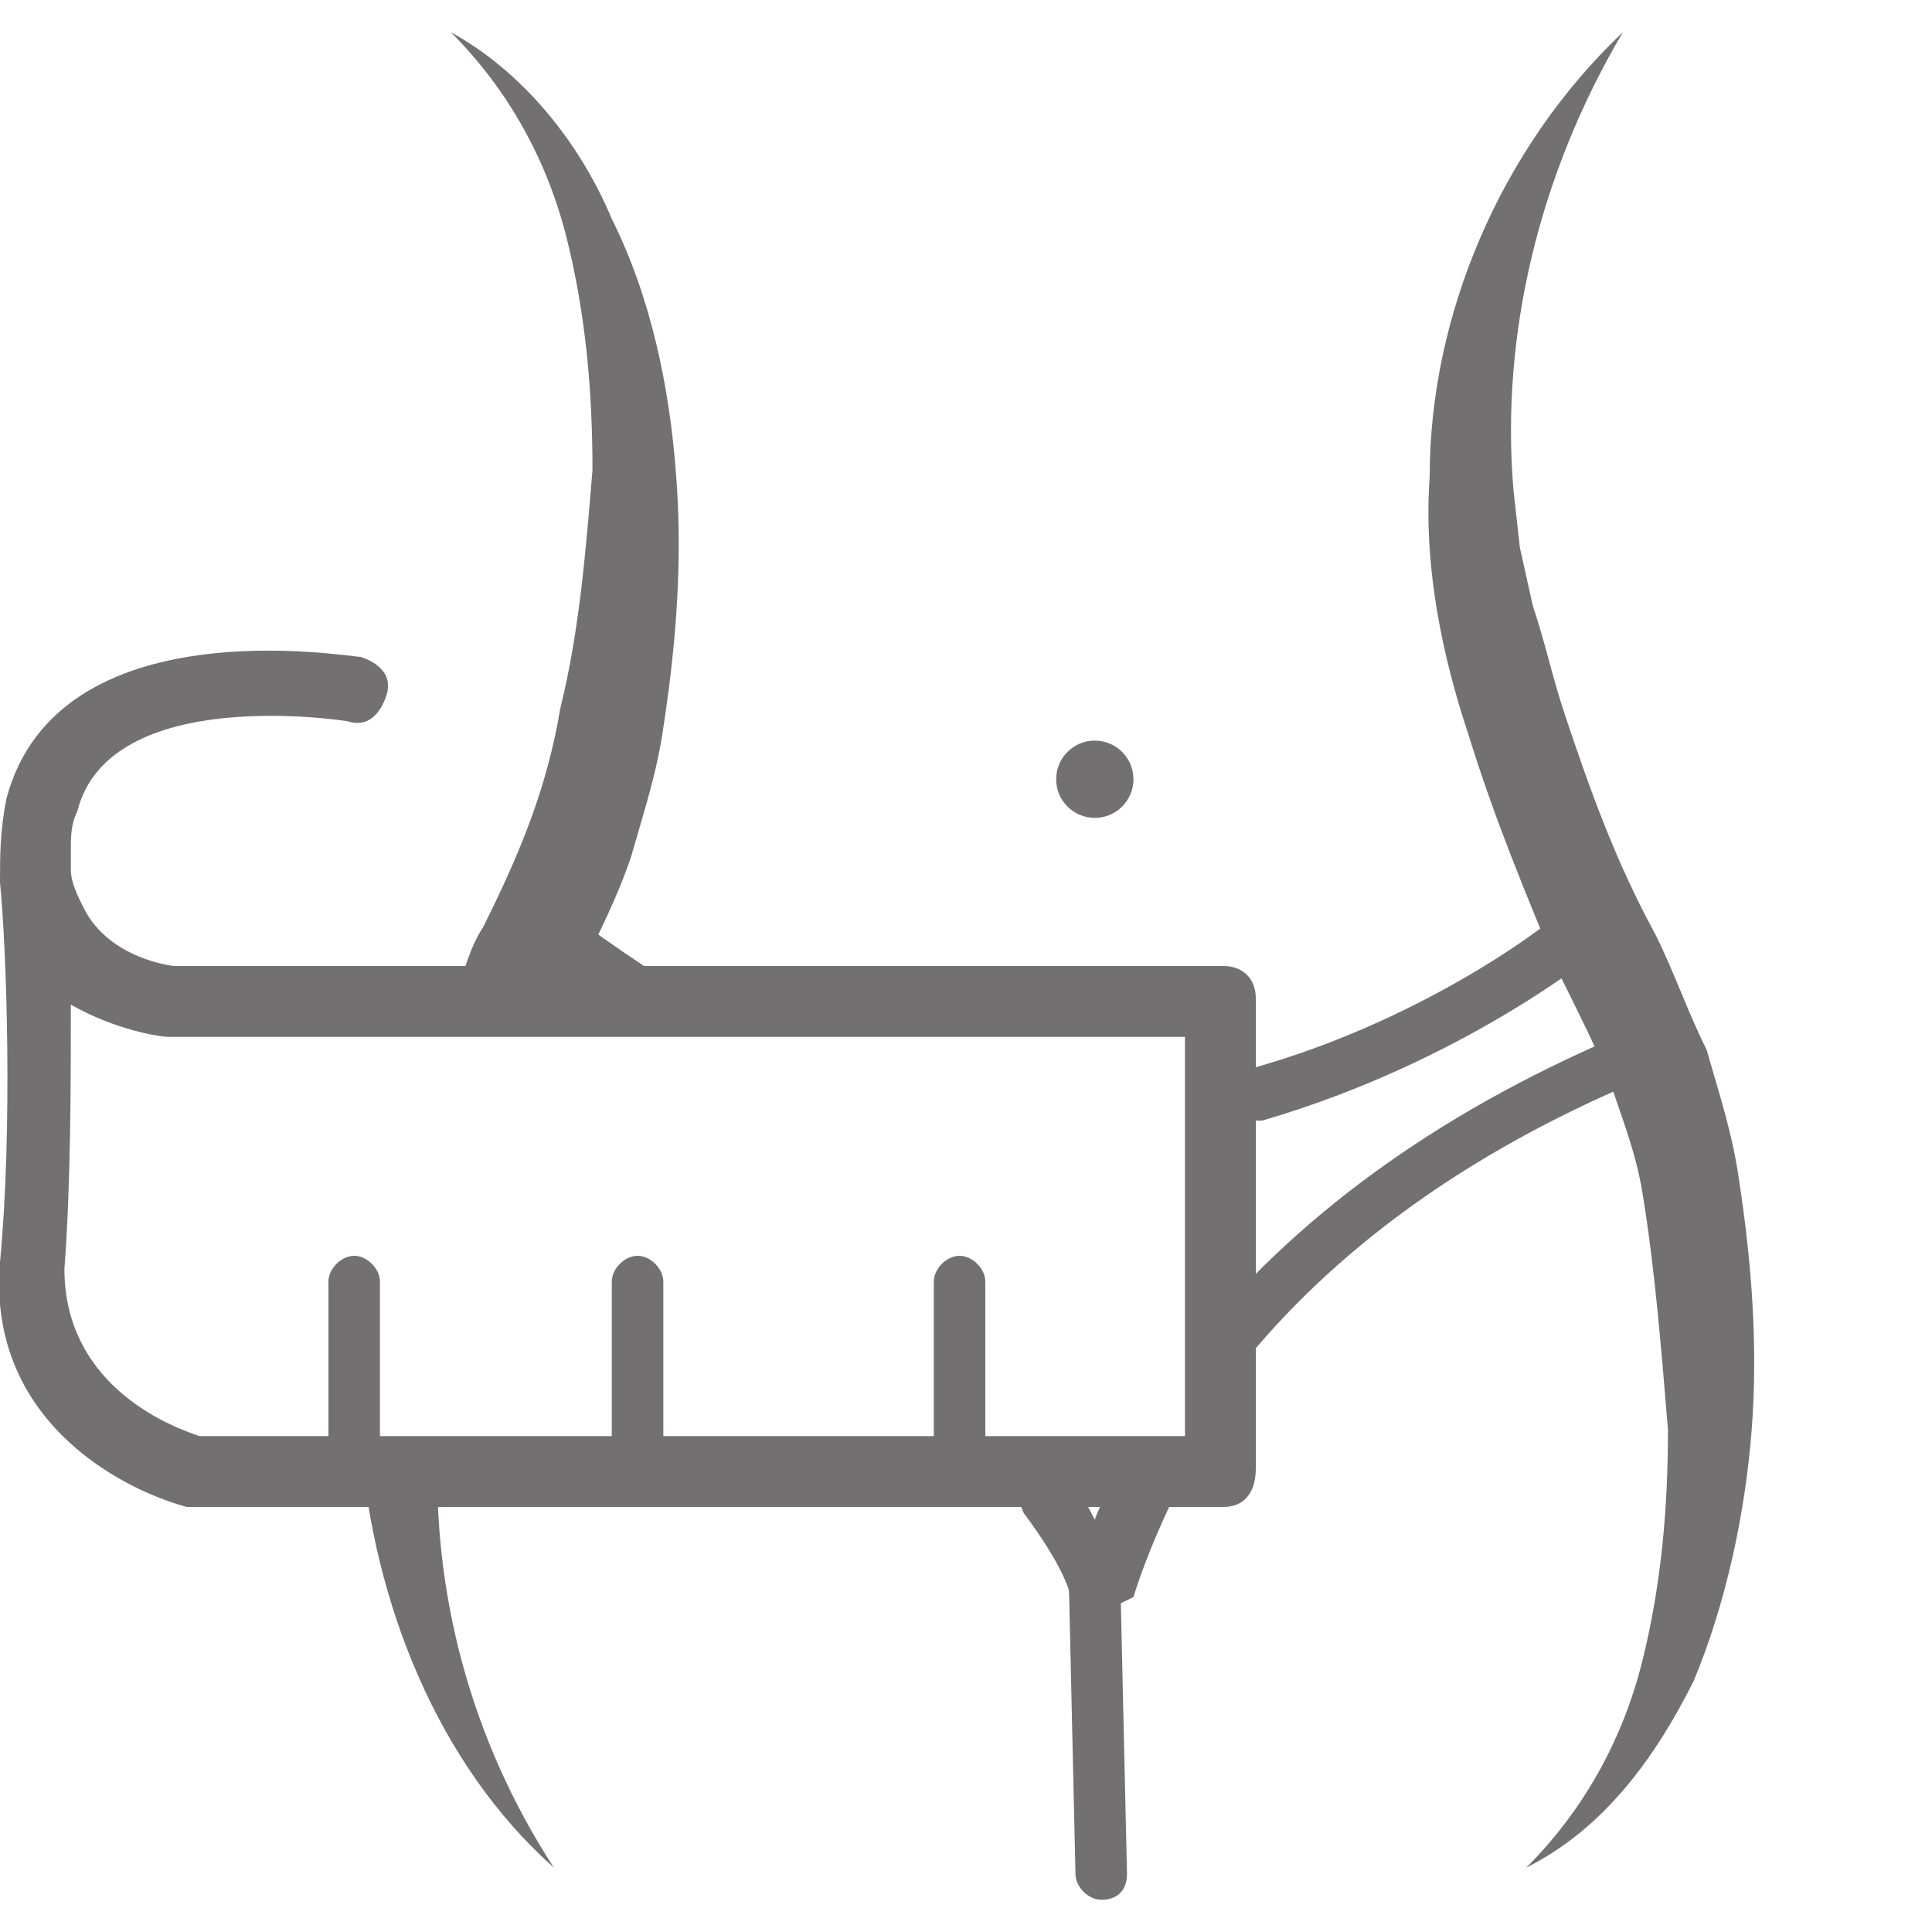 <?xml version="1.0" encoding="utf-8"?>
<!-- Generator: Adobe Illustrator 24.3.0, SVG Export Plug-In . SVG Version: 6.00 Build 0)  -->
<svg version="1.1" id="Livello_1" xmlns="http://www.w3.org/2000/svg" xmlns:xlink="http://www.w3.org/1999/xlink" x="0px" y="0px"
	 viewBox="0 0 30 30" style="enable-background:new 0 0 30 30;" xml:space="preserve">
<style type="text/css">
	.st0{fill:#727070;}
</style>
<g>
	<path class="st0" d="M19,23.4H3c0,0-0.1,0-0.1,0C1.8,23.1-0.2,22,0,19.6c0.2-2.1,0.1-4.9,0-5.9c0-0.4,0-0.8,0.1-1.3
		c0.8-3,5.3-2.2,5.5-2.2c0.3,0.1,0.5,0.3,0.4,0.6c-0.1,0.3-0.3,0.5-0.6,0.4c0,0-3.7-0.6-4.2,1.4c-0.1,0.2-0.1,0.4-0.1,0.6
		c0,0,0,0.1,0,0.3c0,0.2,0.1,0.4,0.2,0.6C1.7,14.9,2.7,15,2.7,15L19,15c0.3,0,0.5,0.2,0.5,0.5v7.3C19.5,23.2,19.3,23.4,19,23.4z
		 M3.1,22.3h15.3v-6.2H2.6c-0.1,0-0.8-0.1-1.5-0.5c0,1.2,0,2.8-0.1,4.1C1,21.6,2.8,22.2,3.1,22.3z"/>
</g>
<g>
	<path class="st0" d="M18.9,21.6c-0.1,0-0.2,0-0.3-0.1c-0.2-0.1-0.2-0.4-0.1-0.6c1.6-2,3.8-3.6,6.6-4.8c0.2-0.1,0.5,0,0.5,0.2
		c0.1,0.2,0,0.5-0.2,0.5c-2.6,1.1-4.7,2.6-6.2,4.5C19.1,21.5,19,21.6,18.9,21.6z"/>
</g>
<g>
	<path class="st0" d="M17,25c-0.2,0-0.4-0.1-0.4-0.3c0,0-0.1-0.4-0.7-1.2c-0.1-0.2-0.1-0.4,0.1-0.6c0.2-0.1,0.4-0.1,0.6,0.1
		c0.2,0.2,0.3,0.4,0.4,0.6c0.1-0.3,0.3-0.6,0.5-0.9c0.1-0.2,0.4-0.3,0.6-0.2c0.2,0.1,0.3,0.4,0.2,0.6c-0.5,1-0.7,1.7-0.7,1.7
		C17.4,24.9,17.2,25,17,25C17,25,17,25,17,25z"/>
</g>
<g>
	<path class="st0" d="M5.5,22.9c-0.2,0-0.4-0.2-0.4-0.4v-2.6c0-0.2,0.2-0.4,0.4-0.4c0.2,0,0.4,0.2,0.4,0.4v2.6
		C5.9,22.7,5.8,22.9,5.5,22.9z"/>
</g>
<g>
	<path class="st0" d="M9.9,22.9c-0.2,0-0.4-0.2-0.4-0.4v-2.6c0-0.2,0.2-0.4,0.4-0.4c0.2,0,0.4,0.2,0.4,0.4v2.6
		C10.3,22.7,10.1,22.9,9.9,22.9z"/>
</g>
<g>
	<path class="st0" d="M14.9,22.9c-0.2,0-0.4-0.2-0.4-0.4v-2.6c0-0.2,0.2-0.4,0.4-0.4s0.4,0.2,0.4,0.4v2.6
		C15.4,22.7,15.2,22.9,14.9,22.9z"/>
</g>
<path class="st0" d="M25.2,0.5c-1.3,2.2-1.9,4.7-1.7,7.1l0.1,0.9l0.2,0.9c0.2,0.6,0.3,1.1,0.5,1.7c0.4,1.2,0.8,2.3,1.4,3.4
	c0.3,0.6,0.5,1.2,0.8,1.8c0.2,0.7,0.4,1.3,0.5,2c0.2,1.3,0.3,2.6,0.2,3.9c-0.1,1.3-0.4,2.7-0.9,3.9c-0.6,1.2-1.4,2.3-2.6,2.9
	c0.9-0.9,1.5-2,1.8-3.2c0.3-1.2,0.4-2.4,0.4-3.6c-0.1-1.2-0.2-2.5-0.4-3.7c-0.1-0.6-0.3-1.1-0.5-1.7c-0.2-0.5-0.5-1.1-0.8-1.7
	c-0.5-1.2-1-2.4-1.4-3.7c-0.4-1.2-0.7-2.6-0.6-4C22.2,4.9,23.3,2.3,25.2,0.5z"/>
<circle class="st0" cx="17" cy="12.1" r="0.6"/>
<g>
	<path class="st0" d="M19.5,17.4c-0.2,0-0.3-0.1-0.4-0.3c-0.1-0.2,0.1-0.5,0.3-0.5c2.9-0.8,5-2.5,5-2.6c0.2-0.1,0.4-0.1,0.6,0.1
		c0.1,0.2,0.1,0.4-0.1,0.6c-0.1,0.1-2.2,1.8-5.3,2.7C19.5,17.4,19.5,17.4,19.5,17.4z"/>
</g>
<g>
	<path class="st0" d="M9.8,15.8c-0.1,0-0.2,0-0.2-0.1c-0.9-0.6-1.5-1-1.5-1c-0.2-0.1-0.2-0.4-0.1-0.6s0.4-0.2,0.6-0.1
		c0,0,0.5,0.4,1.4,1c0.2,0.1,0.3,0.4,0.1,0.6C10.1,15.7,10,15.8,9.8,15.8z"/>
</g>
<path class="st0" d="M7.1,17.5"/>
<g>
	<path class="st0" d="M17.1,29.5c-0.2,0-0.4-0.2-0.4-0.4l-0.1-4.4c0-0.2,0.2-0.4,0.4-0.4c0.2,0,0.4,0.2,0.4,0.4l0.1,4.4
		C17.5,29.3,17.4,29.5,17.1,29.5C17.1,29.5,17.1,29.5,17.1,29.5z"/>
</g>
<g>
	<path class="st0" d="M9.2,7.3C9.1,8.5,9,9.8,8.7,11c-0.2,1.2-0.6,2.2-1.2,3.4c-0.2,0.3-0.3,0.7-0.4,1h1.8c0-0.1,0.1-0.2,0.1-0.3
		c0.3-0.6,0.6-1.2,0.8-1.8c0.2-0.7,0.4-1.3,0.5-2c0.2-1.3,0.3-2.6,0.2-3.9C10.4,6,10.1,4.6,9.5,3.4C9,2.2,8.1,1.1,7,0.5
		c0.9,0.9,1.5,2,1.8,3.2C9.1,4.9,9.2,6.1,9.2,7.3z"/>
	<path class="st0" d="M6.8,22.4H5.6c0.2,2.5,1.2,5,3,6.6C7.3,27,6.7,24.7,6.8,22.4z"/>
</g>
</svg>

